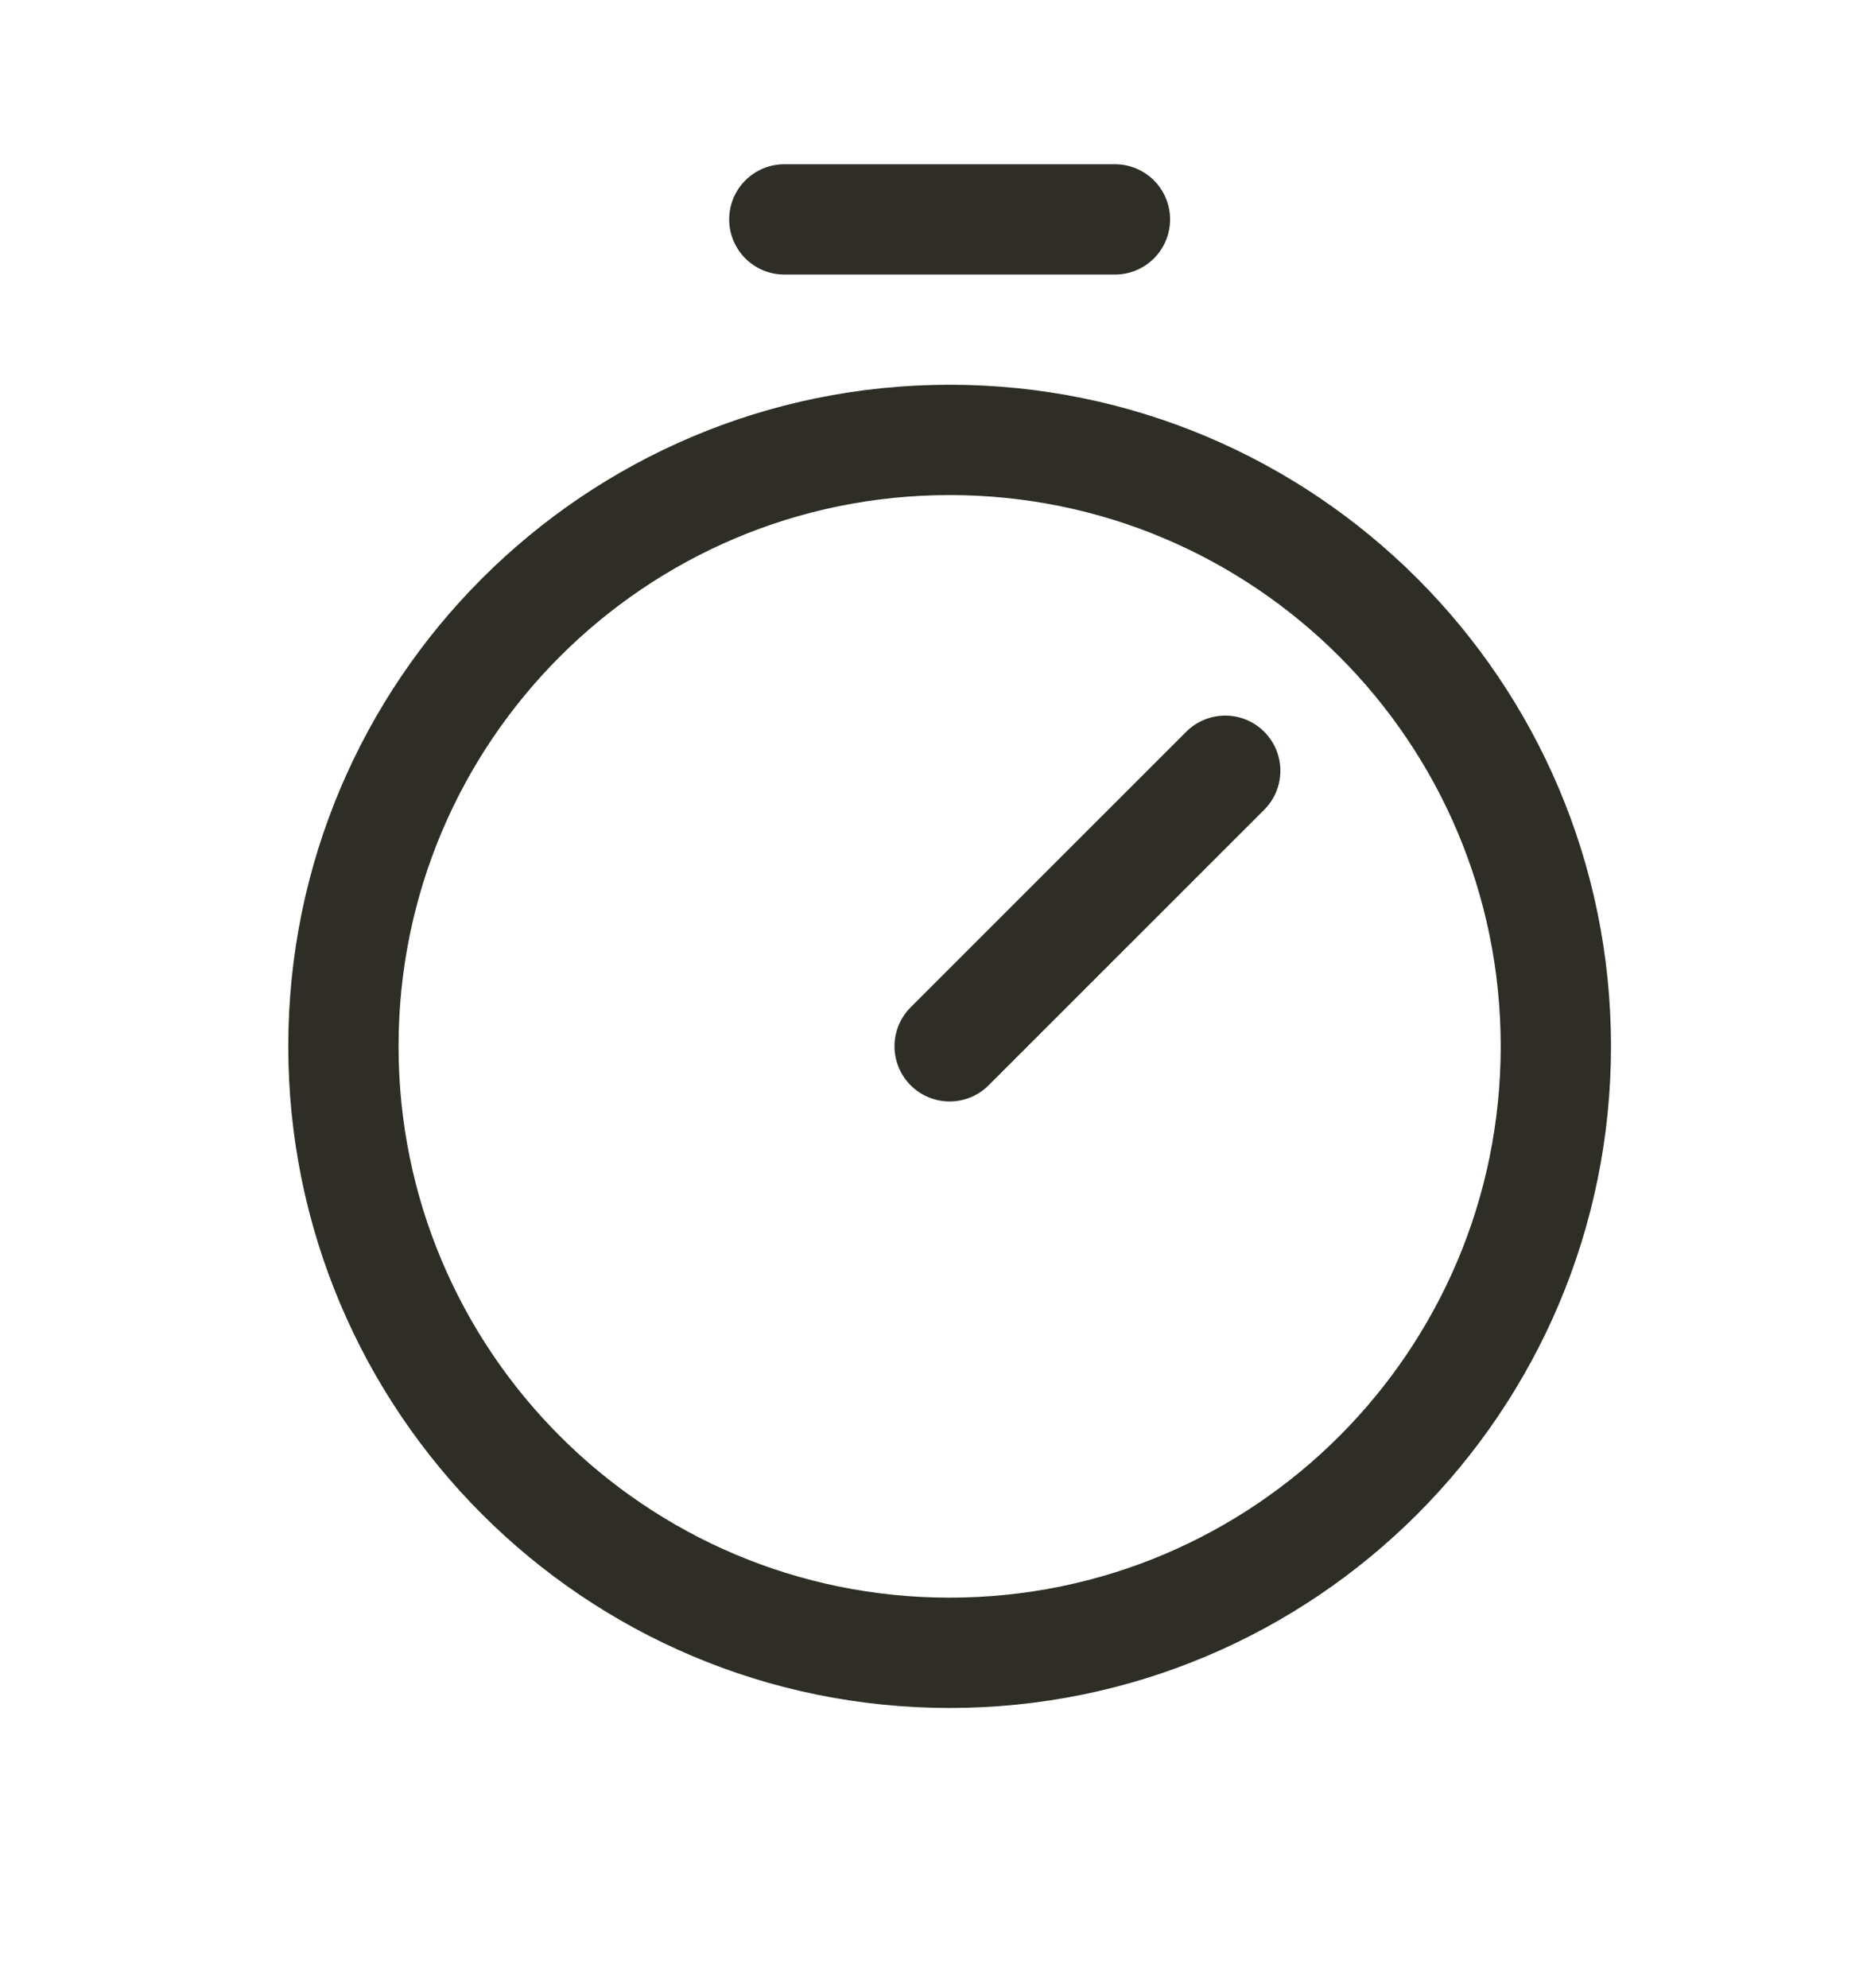 <?xml version="1.0" encoding="UTF-8"?>
<svg xmlns="http://www.w3.org/2000/svg" width="15" height="16" viewBox="0 0 15 16" fill="none">
  <g clip-path="url(#clip0_752_828)">
    <path d="M7.646 13.304C10.342 13.304 12.527 11.118 12.527 8.422C12.527 5.726 10.342 3.541 7.646 3.541C4.95 3.541 2.765 5.726 2.765 8.422C2.765 11.118 4.95 13.304 7.646 13.304Z" stroke="#2E2E27" stroke-width="0.888" stroke-linecap="round" stroke-linejoin="round"></path>
    <path d="M7.646 8.422L9.865 6.204" stroke="#2E2E27" stroke-width="0.888" stroke-linecap="round" stroke-linejoin="round"></path>
    <path d="M6.315 1.766H8.977" stroke="#2E2E27" stroke-width="0.888" stroke-linecap="round" stroke-linejoin="round"></path>
  </g>
  <defs>
    <clipPath id="clip0_752_828">
      <rect width="14.2" height="14.2" fill="white" transform="translate(0.546 0.878)"></rect>
    </clipPath>
  </defs>
</svg>
